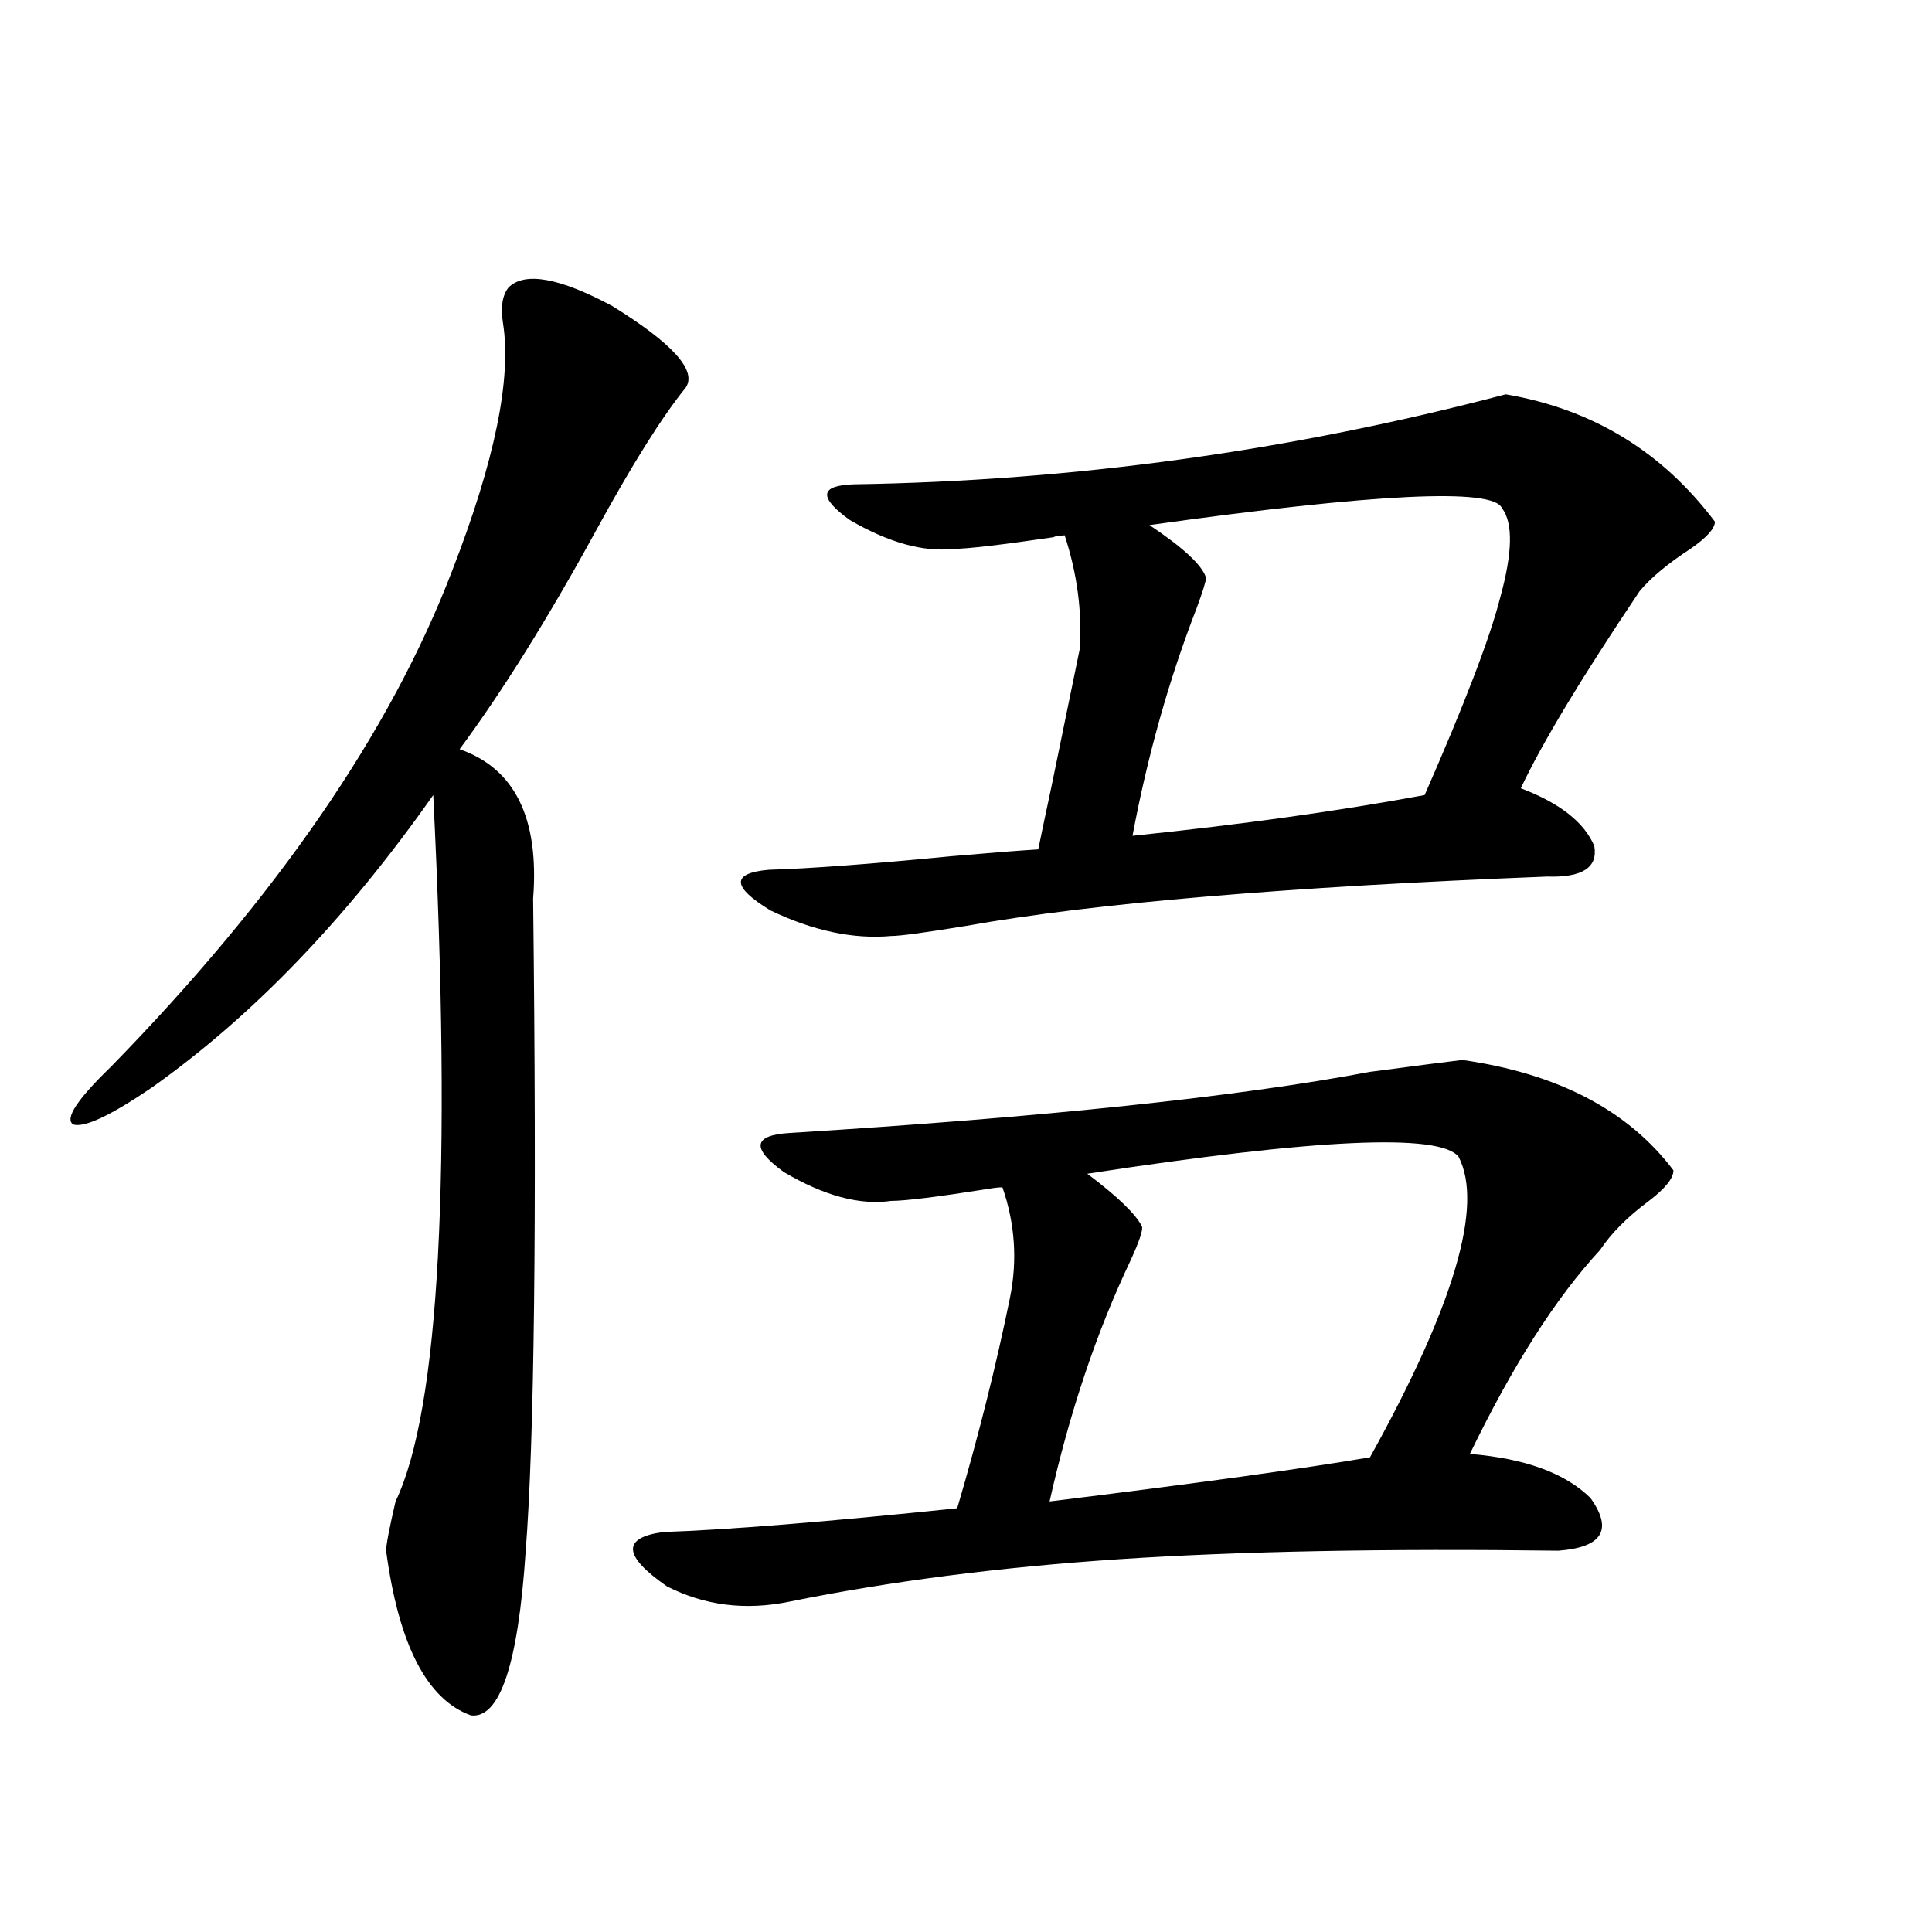 <?xml version="1.0" encoding="utf-8"?>
<!-- Generator: Adobe Illustrator 16.0.0, SVG Export Plug-In . SVG Version: 6.00 Build 0)  -->
<!DOCTYPE svg PUBLIC "-//W3C//DTD SVG 1.1//EN" "http://www.w3.org/Graphics/SVG/1.1/DTD/svg11.dtd">
<svg version="1.1" id="图层_1" xmlns="http://www.w3.org/2000/svg" xmlns:xlink="http://www.w3.org/1999/xlink" x="0px" y="0px"
	 width="1000px" height="1000px" viewBox="0 0 1000 1000" enable-background="new 0 0 1000 1000" xml:space="preserve">
<path d="M354.967,200.586c-12.362,15.244-27.972,40.142-46.828,74.707c-24.725,45.127-48.139,82.617-70.242,112.5
	c28.612,9.971,41.295,35.747,38.048,77.344c1.951,167.583,0.641,280.371-3.902,338.379c-3.902,58.008-13.338,86.133-28.292,84.375
	c-22.773-8.212-37.407-36.625-43.901-85.254c0-2.925,1.616-11.426,4.878-25.488c22.759-47.461,29.268-169.326,19.512-365.625
	c-44.877,63.872-93.336,114.258-145.362,151.172c-21.463,14.653-35.121,21.094-40.975,19.336
	c-4.558-2.925,1.951-12.881,19.512-29.883c85.852-87.891,144.707-173.433,176.581-256.641
	c22.104-56.826,30.884-99.604,26.341-128.32c-1.311-8.198-0.335-14.351,2.927-18.457c8.445-8.198,26.341-4.971,53.657,9.668
	C348.138,177.734,360.82,191.797,354.967,200.586z M756.908,548.633c49.42,7.031,85.852,26.079,109.266,57.129
	c0,4.106-4.237,9.38-12.683,15.82c-11.066,8.213-19.512,16.699-25.365,25.488c-22.773,24.609-45.212,59.766-67.315,105.469
	c28.612,2.349,49.42,9.971,62.438,22.852c11.707,16.411,6.174,25.488-16.585,27.246c-89.754-1.167-165.529,0.303-227.312,4.395
	c-61.797,4.106-118.701,11.426-170.728,21.973c-22.773,4.684-43.901,2.047-63.413-7.91c-22.773-15.82-23.414-25.186-1.951-28.125
	c33.811-1.167,84.541-5.273,152.191-12.305c11.052-37.49,20.152-73.828,27.316-108.984c3.902-19.336,2.592-38.369-3.902-57.129
	c-1.951,0-4.558,0.303-7.805,0.879c-26.021,4.106-42.605,6.152-49.755,6.152c-16.265,2.349-34.801-2.637-55.608-14.941
	c-16.92-12.305-15.944-19.033,2.927-20.215c132.024-8.198,232.189-18.745,300.48-31.641
	C735.766,551.27,751.695,549.224,756.908,548.633z M779.347,204.102c44.877,7.622,80.974,29.595,108.29,65.918
	c0,3.516-4.237,8.213-12.683,14.063c-11.707,7.622-20.487,14.941-26.341,21.973c-29.923,44.536-50.41,78.525-61.462,101.953
	c20.152,7.622,32.835,17.578,38.048,29.883c1.951,11.138-6.188,16.411-24.39,15.82c-134.631,5.273-234.796,13.774-300.48,25.488
	c-21.463,3.516-34.48,5.273-39.023,5.273c-19.512,1.758-40.334-2.637-62.438-13.184c-20.167-12.305-20.487-19.336-0.976-21.094
	c20.808-0.576,52.347-2.925,94.632-7.031c20.152-1.758,35.121-2.925,44.877-3.516c1.296-6.44,3.567-17.275,6.829-32.52
	c6.494-31.641,11.372-55.371,14.634-71.191c1.296-19.336-1.311-38.96-7.805-58.887c-5.213,0.591-6.829,0.879-4.878,0.879
	c-27.972,4.106-45.532,6.152-52.682,6.152c-15.609,1.758-33.505-3.213-53.657-14.941c-16.265-11.714-15.609-17.866,1.951-18.457
	C555.603,248.926,668.13,233.408,779.347,204.102z M754.957,598.73c-9.756-12.305-73.824-9.365-192.19,8.789
	c15.609,11.729,25.03,20.806,28.292,27.246c0.641,1.758-1.311,7.622-5.854,17.578c-17.561,36.914-31.554,78.525-41.95,124.805
	c76.096-9.365,131.369-16.987,165.85-22.852C752.671,675.786,767.96,623.931,754.957,598.73z M777.396,262.988
	c-4.558-10.547-65.364-7.607-182.435,8.789c17.561,11.729,27.316,20.806,29.268,27.246c0,1.758-1.631,7.031-4.878,15.82
	c-14.313,36.914-25.365,76.177-33.17,117.773c56.584-5.85,106.979-12.881,151.216-21.094
	c20.808-47.461,33.811-81.436,39.023-101.953C782.914,286.143,783.249,270.61,777.396,262.988z"/>
</svg>
